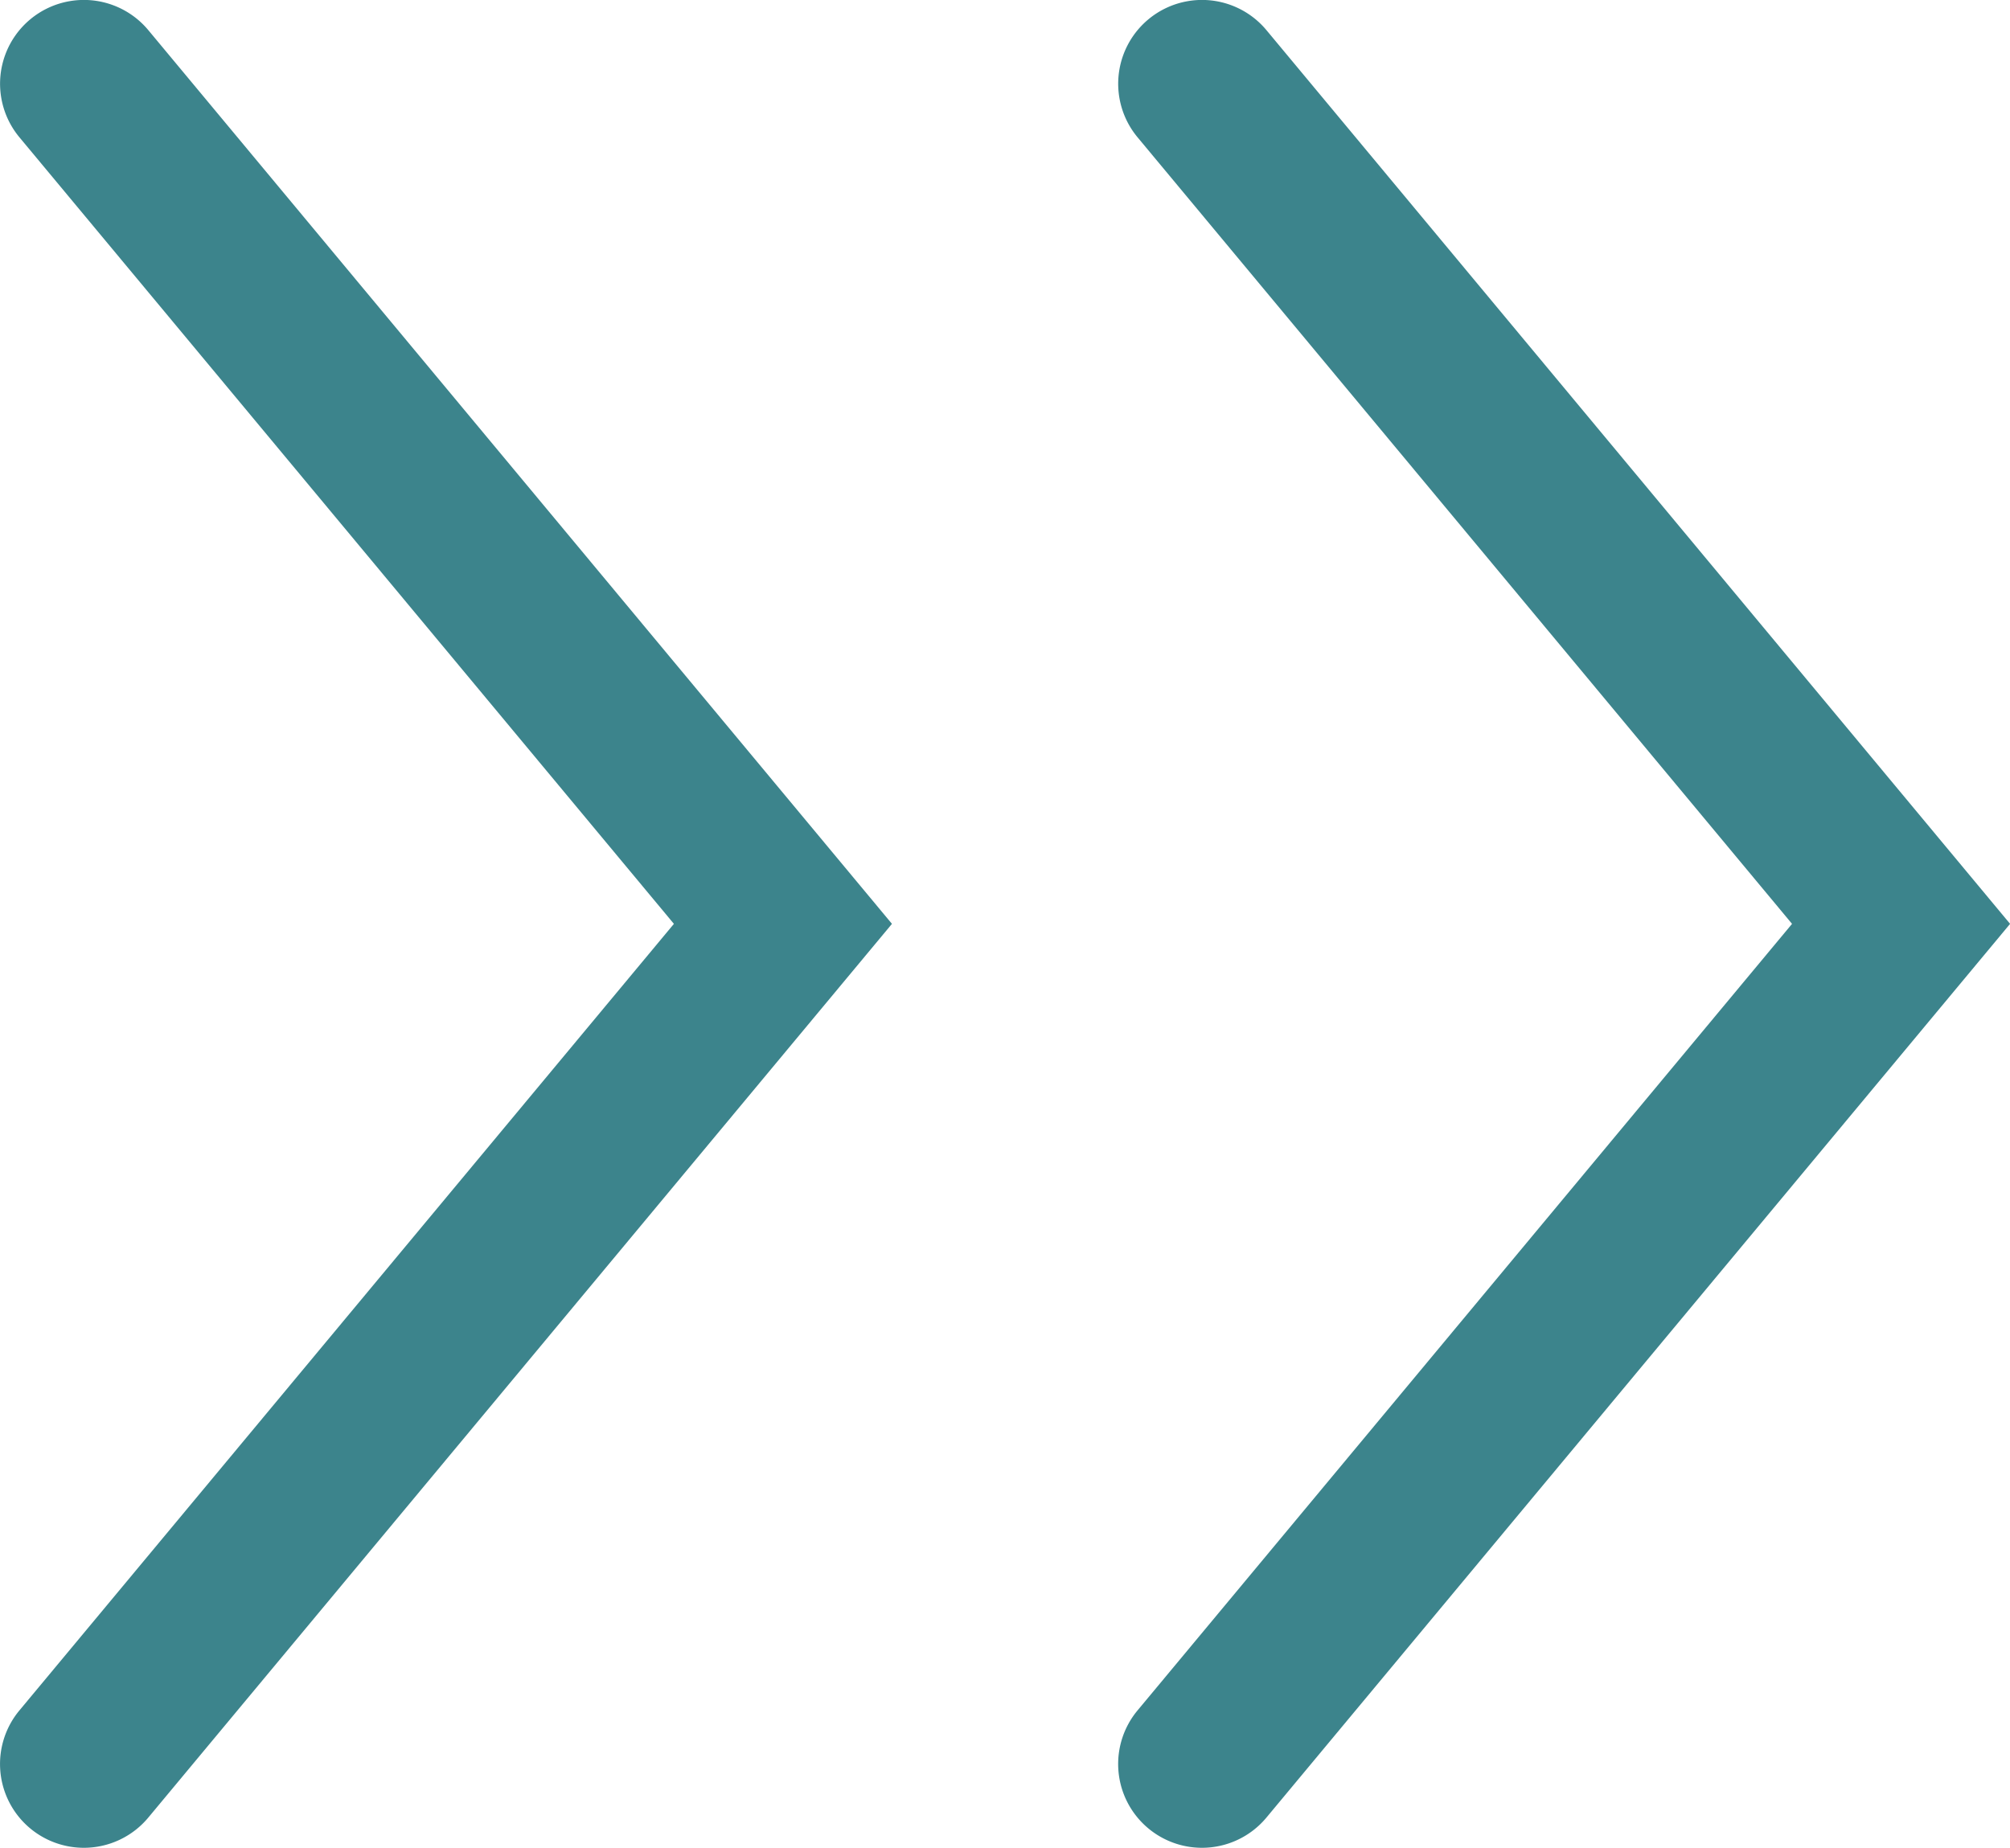 <svg xmlns="http://www.w3.org/2000/svg" width="23.986" height="22.055" viewBox="0 0 23.986 22.055">
  <g id="グループ_615" data-name="グループ 615" transform="translate(-1147.731 -1558.829)">
    <path id="パス_1318" data-name="パス 1318" d="M1162.074,1580.884a1,1,0,0,1-.768-1.64l7.81-9.388-7.81-9.388a1,1,0,1,1,1.538-1.279l8.874,10.667-8.874,10.667A1,1,0,0,1,1162.074,1580.884Z" fill="#3c848c"/>
    <path id="パス_1319" data-name="パス 1319" d="M1148.731,1580.884a1,1,0,0,1-.768-1.64l7.81-9.388-7.81-9.388a1,1,0,1,1,1.538-1.279l8.874,10.667-8.874,10.667A1,1,0,0,1,1148.731,1580.884Z" fill="#3c848c"/>
  </g>
</svg>

